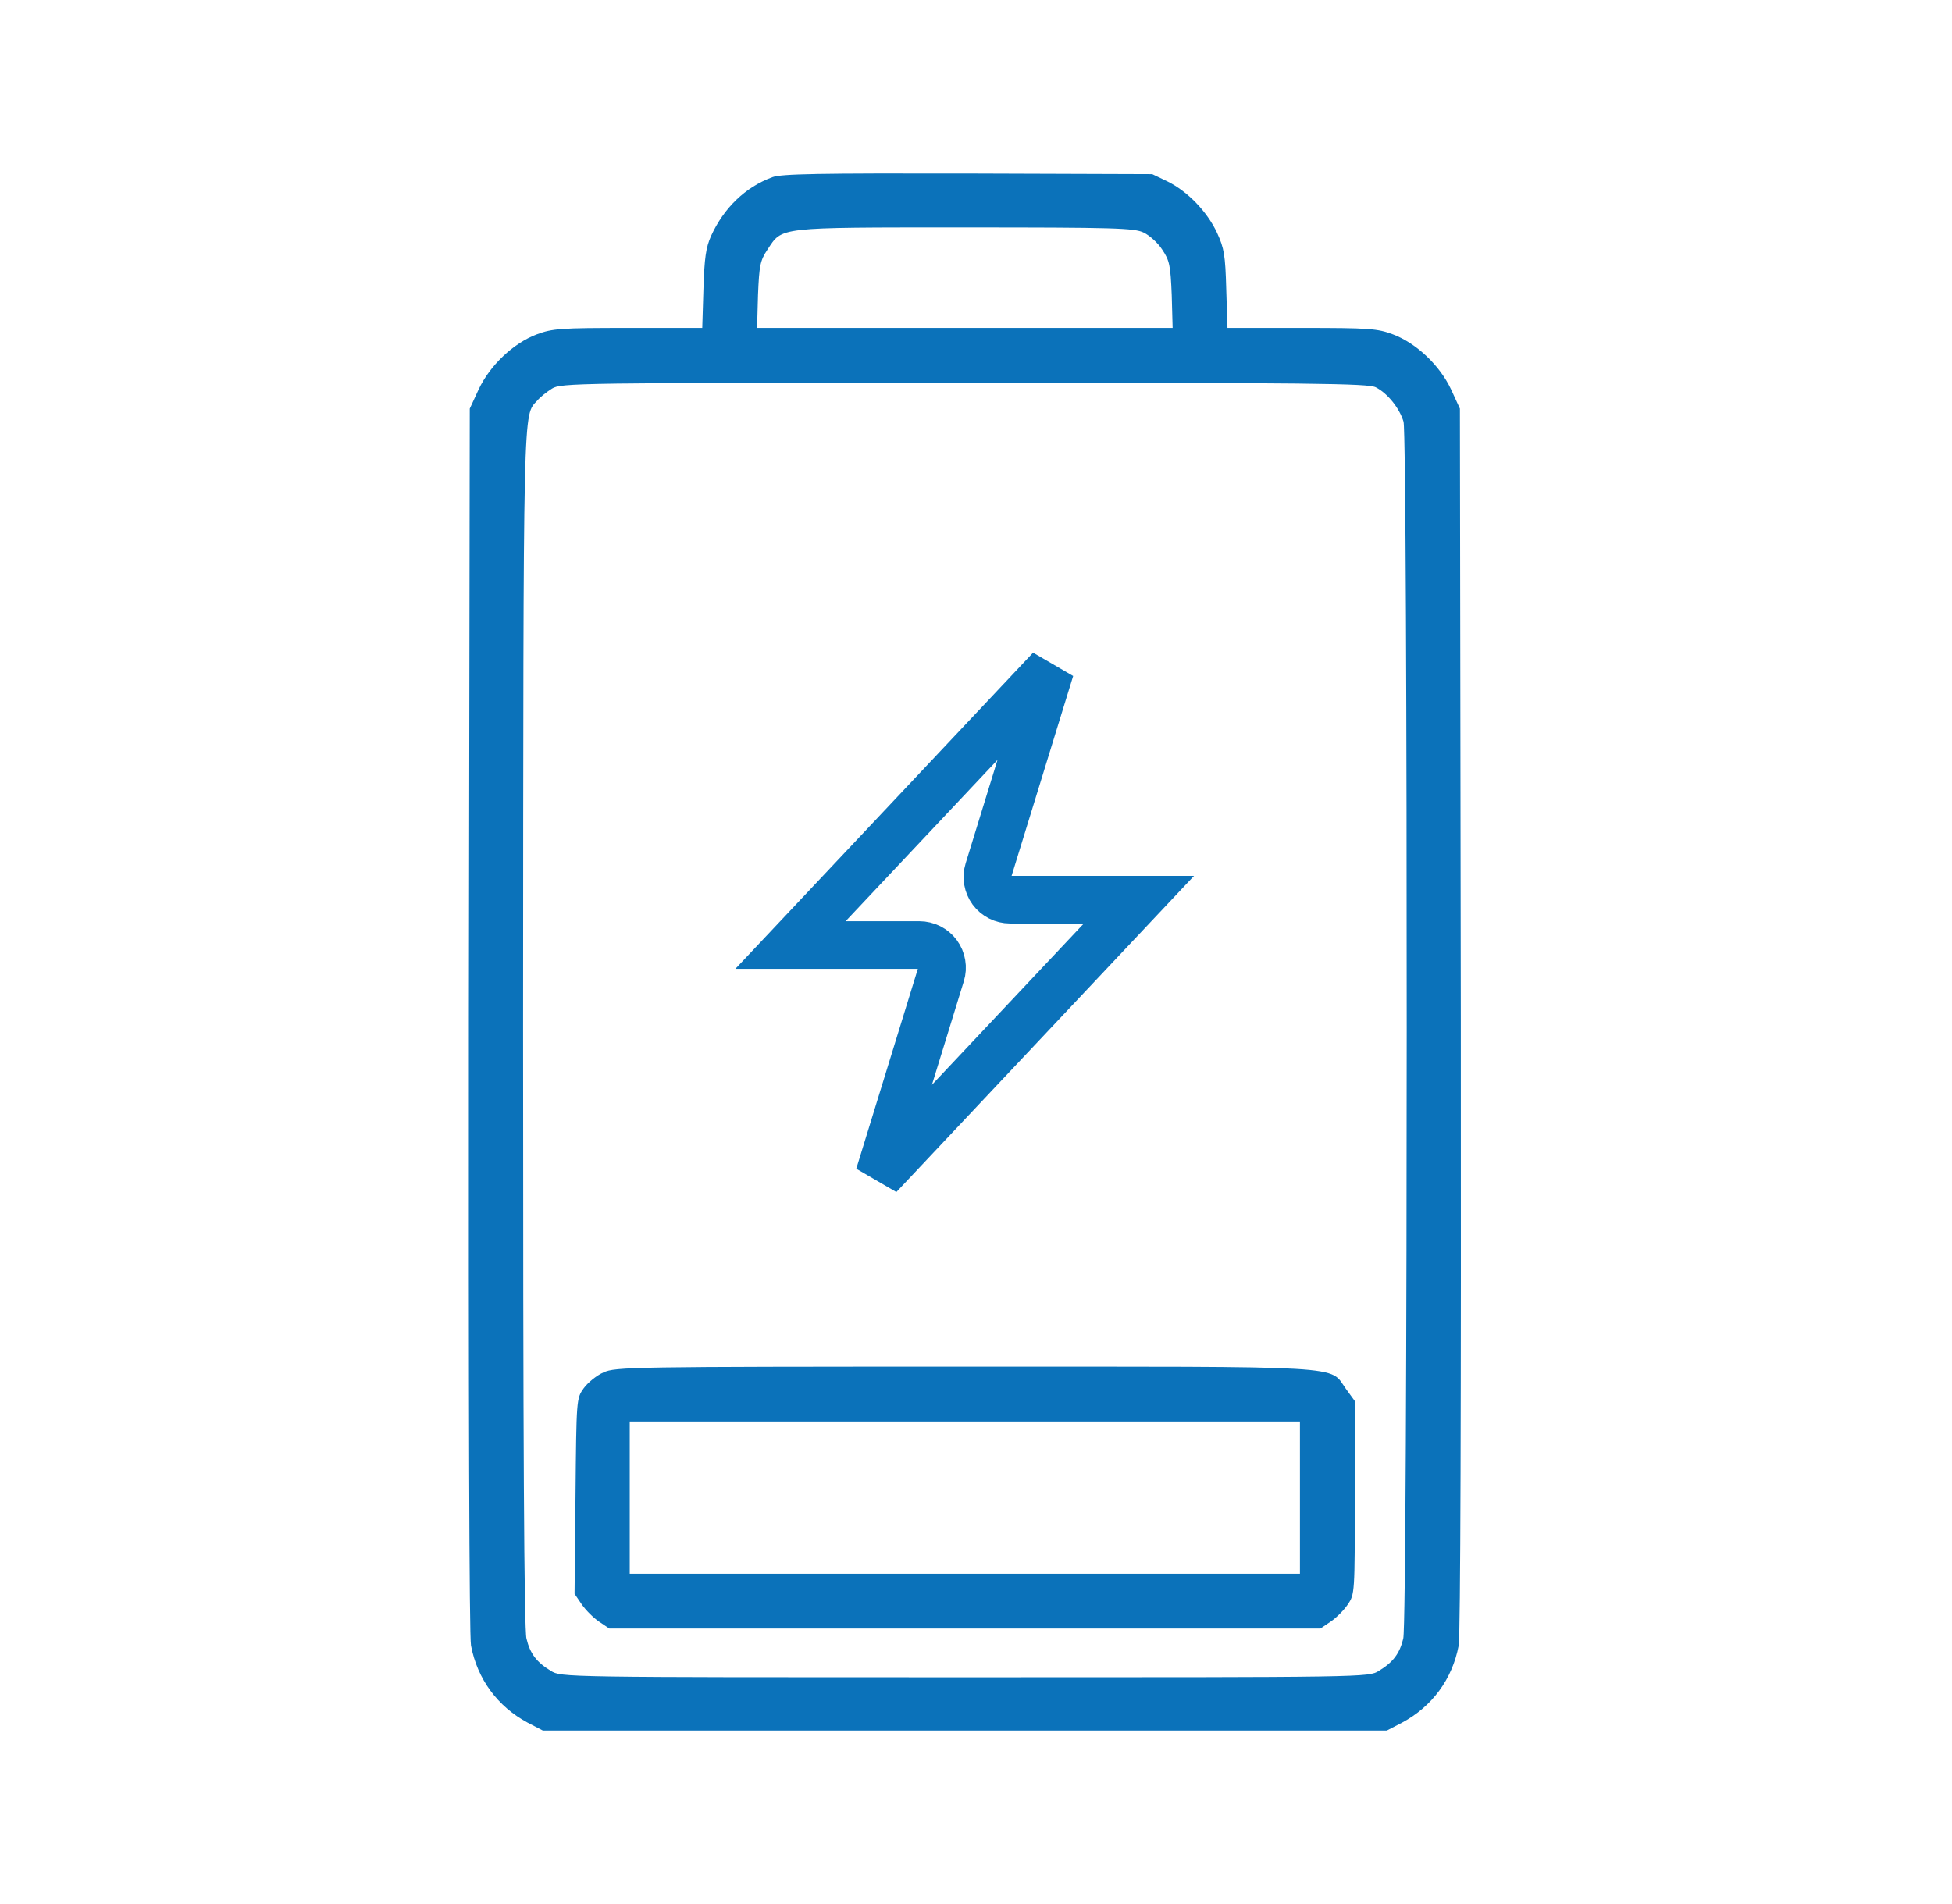 <svg width="41" height="40" viewBox="0 0 41 40" fill="none" xmlns="http://www.w3.org/2000/svg">
<path d="M16.222 3.722C15.652 3.933 15.204 4.368 14.935 4.957C14.827 5.2 14.795 5.418 14.775 6.07L14.75 6.889H13.188C11.768 6.889 11.602 6.902 11.275 7.024C10.783 7.209 10.29 7.676 10.053 8.182L9.867 8.585L9.848 21.409C9.842 29.426 9.855 34.36 9.893 34.571C10.027 35.275 10.45 35.851 11.083 36.19L11.403 36.356H20.266H29.128L29.448 36.19C30.082 35.851 30.504 35.275 30.638 34.571C30.677 34.36 30.69 29.446 30.683 21.409L30.664 8.585L30.479 8.182C30.242 7.676 29.749 7.209 29.256 7.024C28.93 6.902 28.764 6.889 27.343 6.889H25.782L25.756 6.07C25.737 5.36 25.711 5.213 25.564 4.893C25.359 4.451 24.95 4.023 24.521 3.811L24.201 3.658L20.33 3.645C17.169 3.639 16.414 3.651 16.222 3.722ZM24.022 4.886C24.143 4.944 24.323 5.104 24.412 5.245C24.566 5.475 24.585 5.571 24.611 6.198L24.63 6.889H20.266H15.902L15.921 6.198C15.947 5.577 15.966 5.475 16.119 5.245C16.439 4.765 16.286 4.778 20.253 4.778C23.42 4.778 23.824 4.79 24.022 4.886ZM28.898 8.137C29.148 8.265 29.397 8.579 29.48 8.86C29.57 9.199 29.57 34.053 29.474 34.424C29.397 34.744 29.256 34.923 28.962 35.102C28.744 35.237 28.732 35.237 20.266 35.237C11.8 35.237 11.787 35.237 11.57 35.102C11.275 34.923 11.134 34.744 11.058 34.424C11.007 34.238 10.987 30.303 10.987 21.594C10.994 8.233 10.981 8.751 11.288 8.412C11.352 8.335 11.493 8.227 11.595 8.163C11.781 8.047 12.12 8.041 20.253 8.041C27.561 8.041 28.744 8.054 28.898 8.137Z" fill="#0B72BA"/>
<path d="M12.676 28.831C12.529 28.895 12.344 29.049 12.26 29.164C12.107 29.382 12.107 29.382 12.088 31.429L12.068 33.483L12.216 33.701C12.299 33.823 12.465 33.989 12.58 34.066L12.798 34.213H20.265H27.733L27.951 34.066C28.066 33.989 28.232 33.823 28.309 33.707C28.456 33.49 28.456 33.464 28.456 31.461V29.433L28.27 29.177C27.912 28.678 28.45 28.71 20.246 28.71C13.259 28.71 12.926 28.716 12.676 28.831ZM27.304 31.461V33.061H20.265H13.227V31.461V29.862H20.265H27.304V31.461Z" fill="#0B72BA"/>
<path d="M19.311 19.853H16.604L22.063 14.054L20.76 18.285C20.738 18.356 20.733 18.431 20.746 18.505C20.759 18.578 20.788 18.648 20.832 18.708C20.877 18.768 20.934 18.816 21.001 18.85C21.067 18.883 21.141 18.901 21.215 18.901H23.922L18.463 24.7L19.766 20.469C19.788 20.398 19.793 20.323 19.78 20.249C19.768 20.176 19.738 20.106 19.694 20.046C19.65 19.986 19.592 19.938 19.525 19.904C19.459 19.871 19.385 19.853 19.311 19.853Z" stroke="#0B72BA"/>
</svg>
